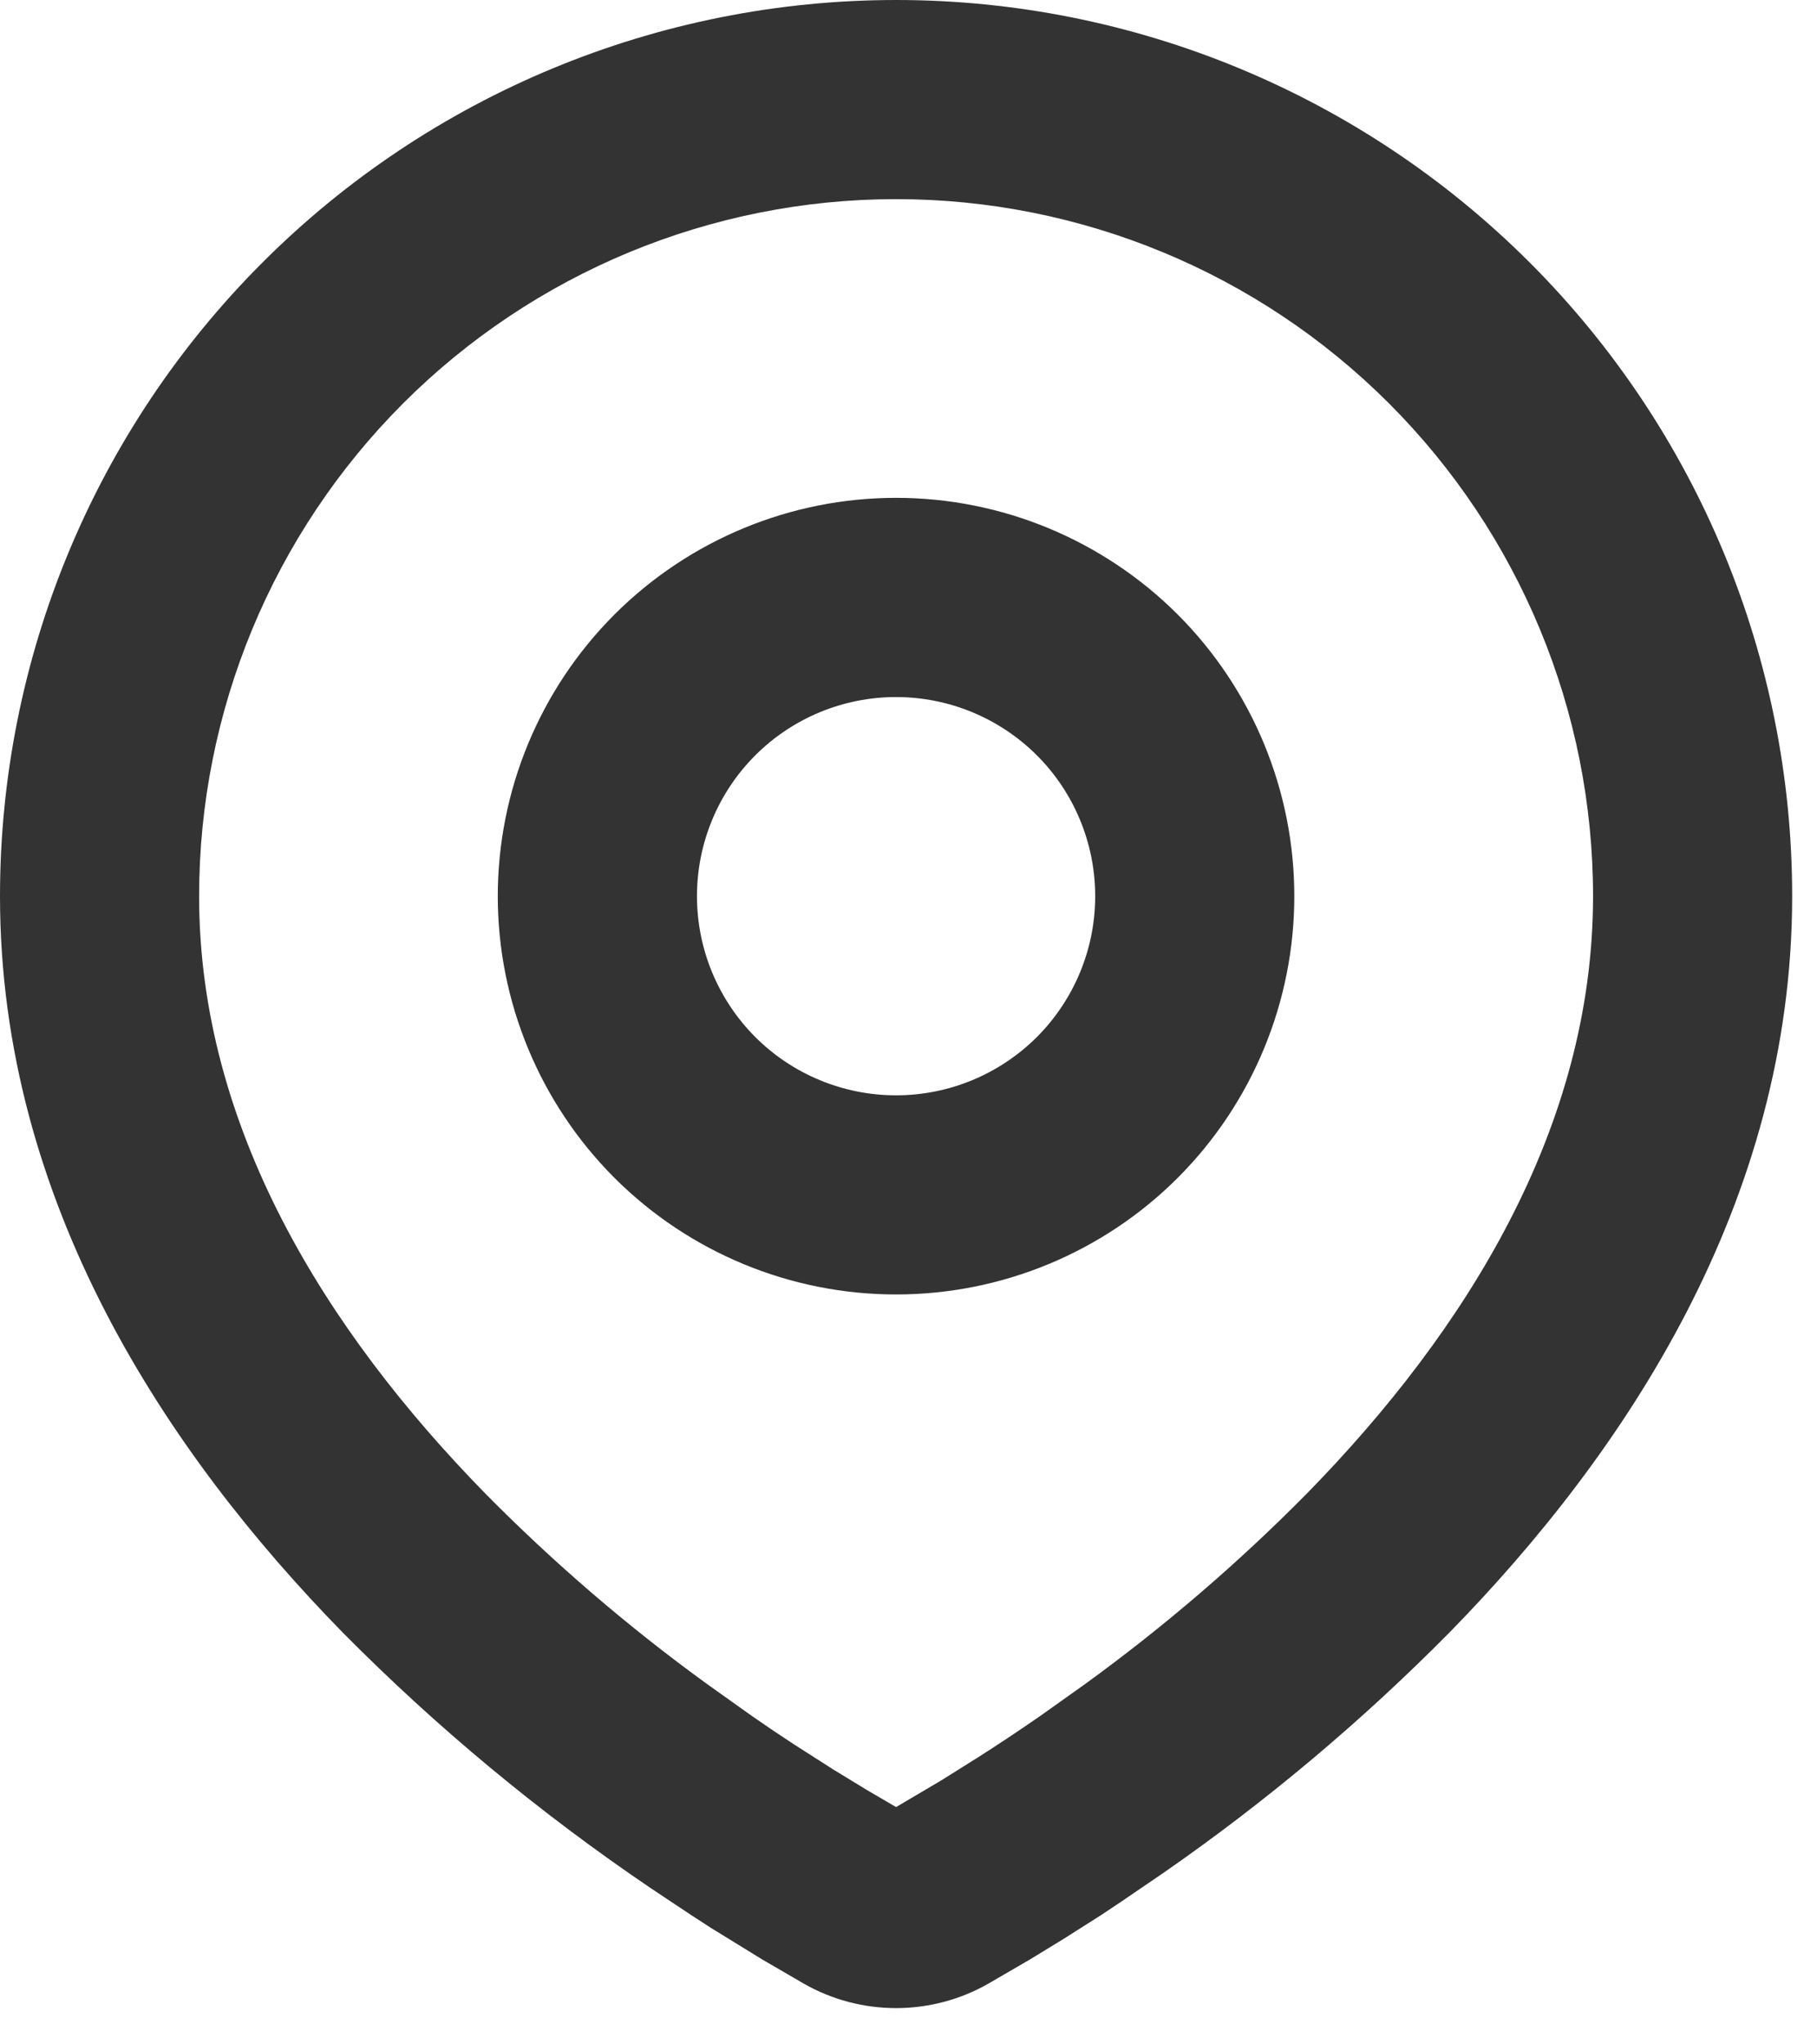 <svg width="24" height="27" viewBox="0 0 24 27" fill="none" xmlns="http://www.w3.org/2000/svg">
<path fill-rule="evenodd" clip-rule="evenodd" d="M11.836 0C14.975 0 17.985 1.247 20.205 3.467C22.425 5.686 23.672 8.697 23.672 11.836C23.672 15.879 21.468 19.187 19.145 21.561C17.985 22.734 16.719 23.798 15.363 24.738L14.803 25.12L14.54 25.295L14.044 25.61L13.602 25.88L13.055 26.198C12.684 26.41 12.263 26.521 11.836 26.521C11.408 26.521 10.988 26.41 10.617 26.198L10.07 25.88L9.386 25.459L9.133 25.295L8.594 24.936C7.132 23.946 5.769 22.816 4.527 21.561C2.204 19.186 0 15.879 0 11.836C0 8.697 1.247 5.686 3.467 3.467C5.686 1.247 8.697 0 11.836 0ZM11.836 2.63C9.394 2.63 7.053 3.6 5.326 5.326C3.6 7.053 2.63 9.394 2.63 11.836C2.63 14.889 4.303 17.57 6.406 19.721C7.31 20.637 8.287 21.477 9.328 22.233L9.93 22.662C10.125 22.798 10.312 22.924 10.492 23.041L11.005 23.369L11.456 23.644L11.836 23.866L12.434 23.513L12.917 23.21C13.174 23.047 13.449 22.864 13.741 22.662L14.344 22.233C15.384 21.477 16.362 20.637 17.266 19.721C19.369 17.571 21.042 14.889 21.042 11.836C21.042 9.394 20.072 7.053 18.345 5.326C16.619 3.6 14.277 2.63 11.836 2.63ZM11.836 6.575C13.231 6.575 14.569 7.13 15.556 8.116C16.542 9.103 17.096 10.441 17.096 11.836C17.096 13.231 16.542 14.569 15.556 15.556C14.569 16.542 13.231 17.096 11.836 17.096C10.441 17.096 9.103 16.542 8.116 15.556C7.13 14.569 6.575 13.231 6.575 11.836C6.575 10.441 7.13 9.103 8.116 8.116C9.103 7.13 10.441 6.575 11.836 6.575ZM11.836 9.206C11.138 9.206 10.469 9.483 9.976 9.976C9.483 10.469 9.206 11.138 9.206 11.836C9.206 12.533 9.483 13.202 9.976 13.696C10.469 14.189 11.138 14.466 11.836 14.466C12.533 14.466 13.202 14.189 13.696 13.696C14.189 13.202 14.466 12.533 14.466 11.836C14.466 11.138 14.189 10.469 13.696 9.976C13.202 9.483 12.533 9.206 11.836 9.206Z" fill="#333333"/>
</svg>
